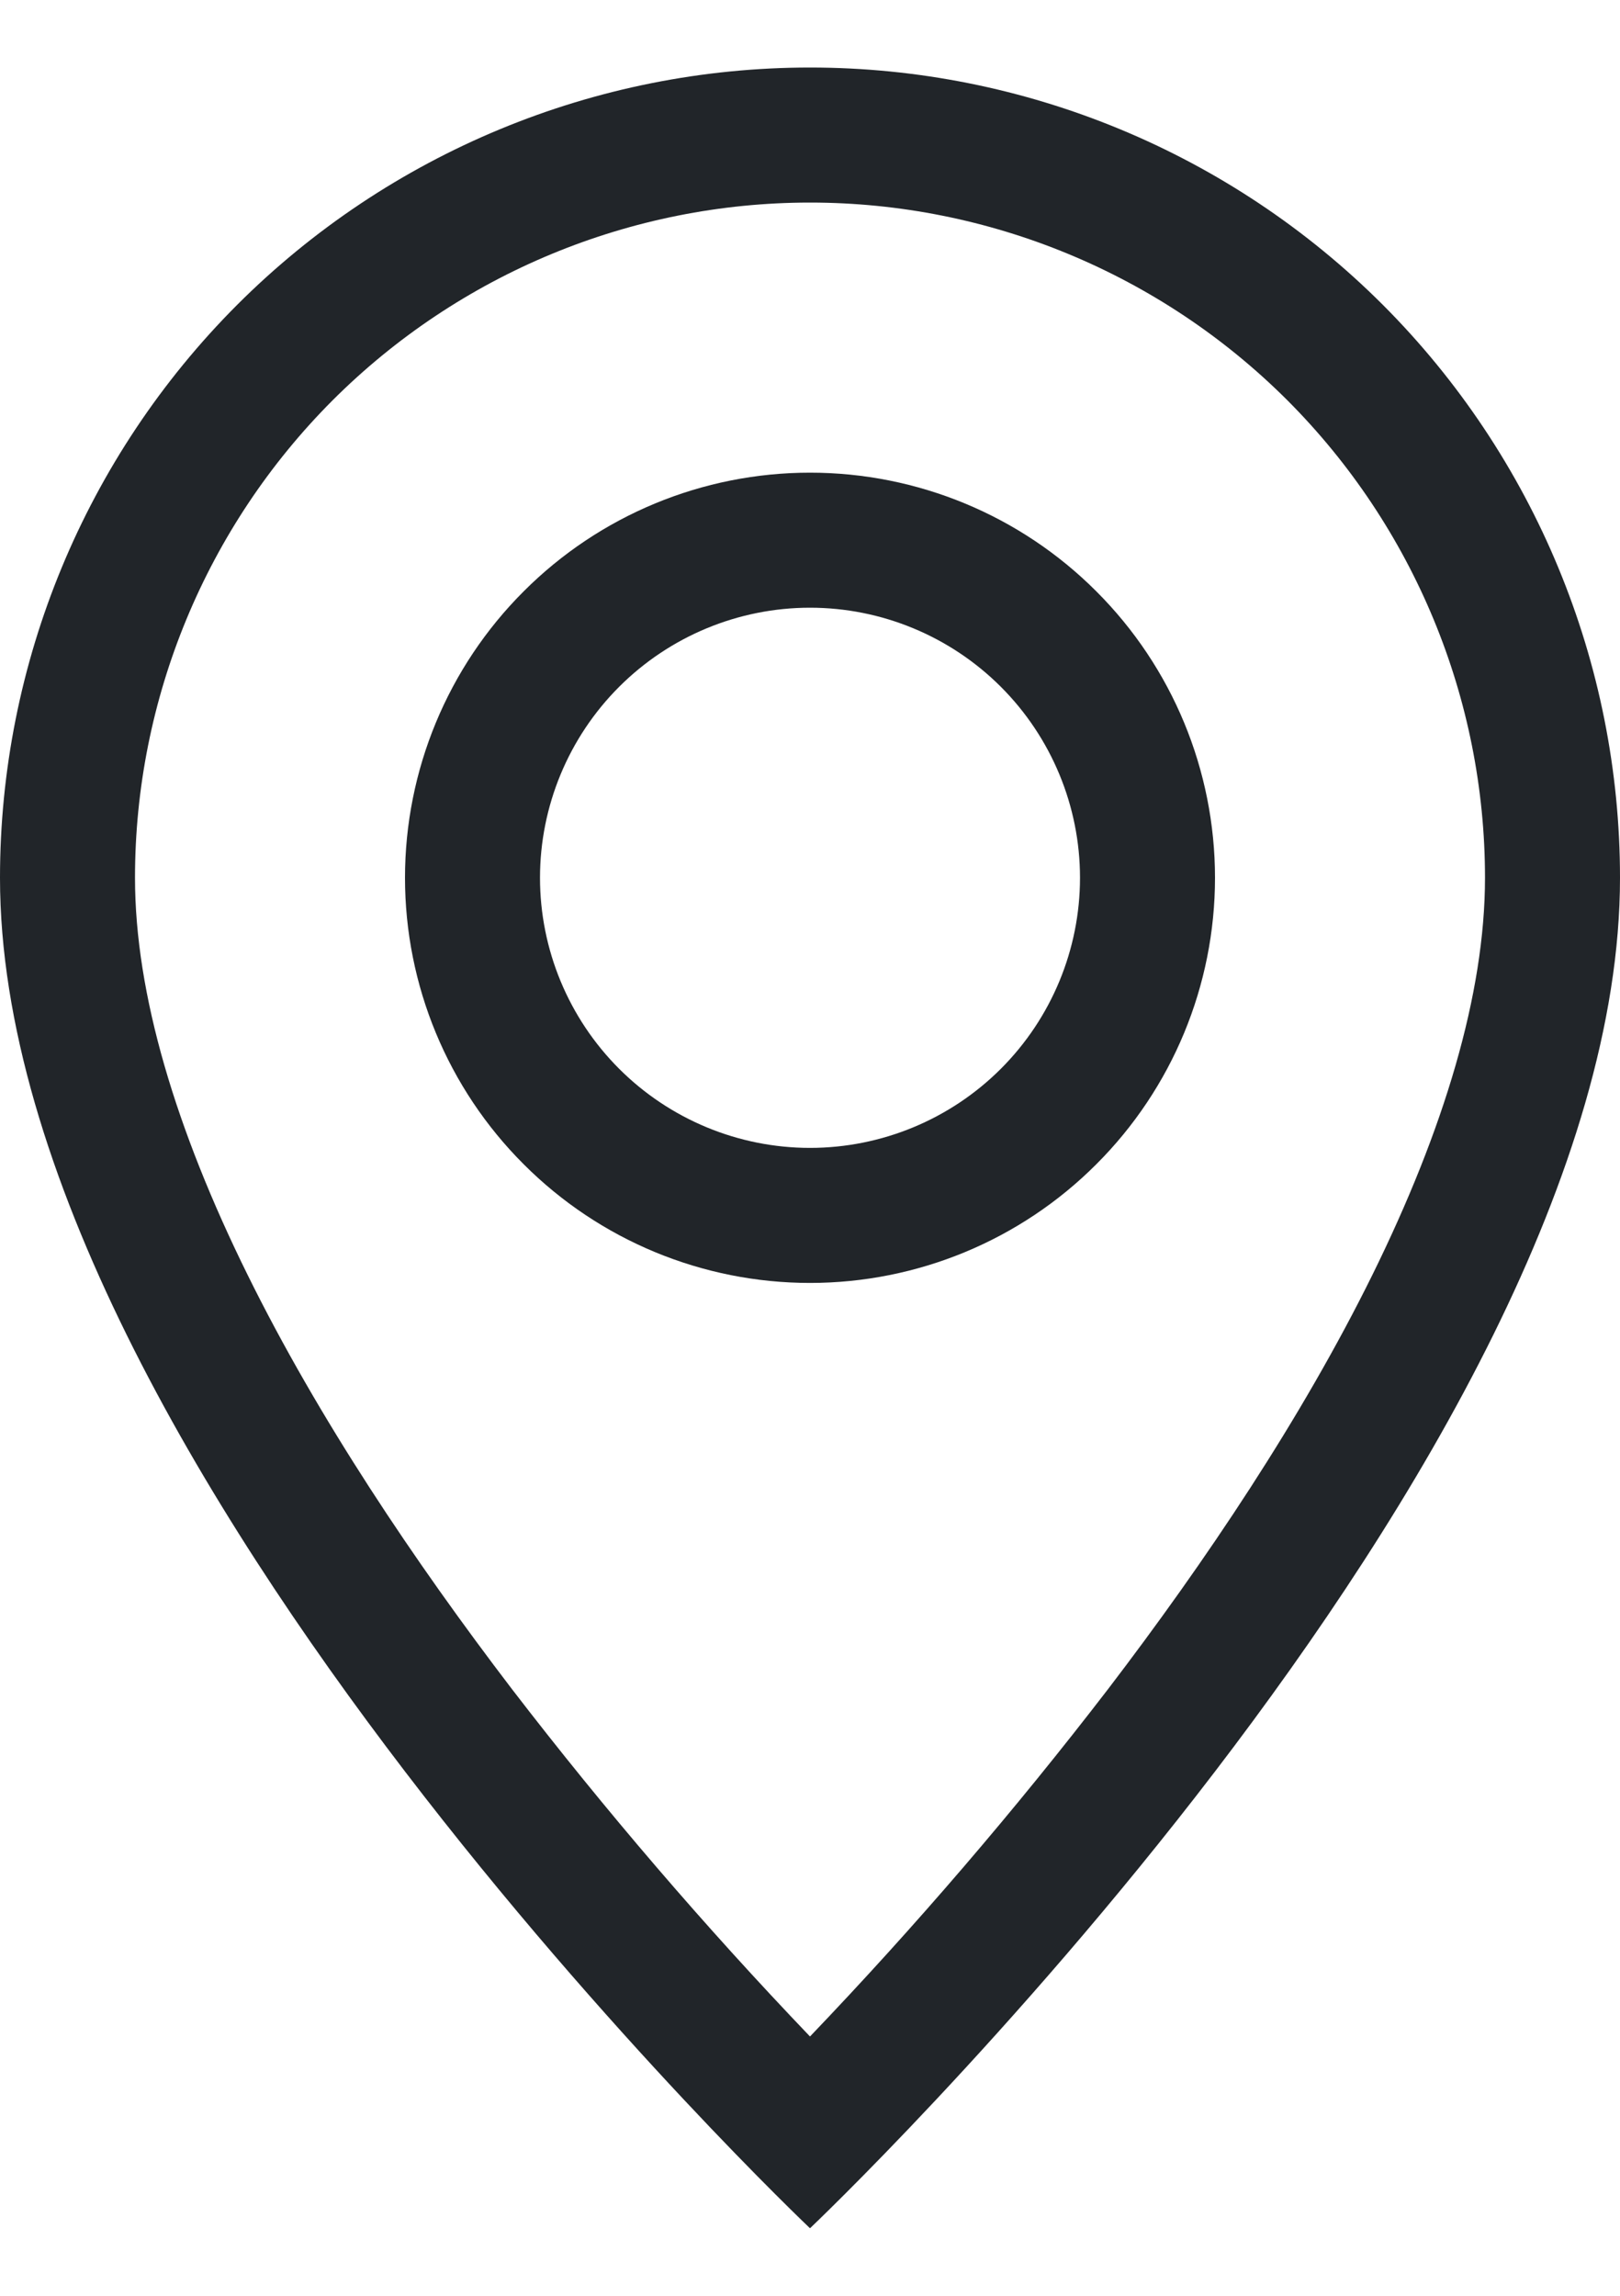 <svg width="12" height="17" viewBox="0 0 12 17" fill="none" xmlns="http://www.w3.org/2000/svg">
<path d="M10.166 9.44C9.642 10.502 8.932 11.56 8.206 12.51C7.517 13.406 6.781 14.264 6 15.08C5.219 14.264 4.483 13.406 3.794 12.51C3.068 11.56 2.358 10.502 1.834 9.44C1.304 8.367 1 7.362 1 6.5C1 5.174 1.527 3.902 2.464 2.964C3.402 2.027 4.674 1.5 6 1.5C7.326 1.5 8.598 2.027 9.536 2.964C10.473 3.902 11 5.174 11 6.5C11 7.362 10.695 8.367 10.166 9.44ZM6 16.5C6 16.5 12 10.814 12 6.5C12 4.909 11.368 3.383 10.243 2.257C9.117 1.132 7.591 0.5 6 0.5C4.409 0.5 2.883 1.132 1.757 2.257C0.632 3.383 2.37122e-08 4.909 0 6.5C0 10.814 6 16.5 6 16.5Z" fill="#212529"/>
<path d="M6 8.5C5.47 8.5 4.961 8.289 4.586 7.914C4.211 7.539 4 7.03 4 6.5C4 5.97 4.211 5.461 4.586 5.086C4.961 4.711 5.47 4.5 6 4.5C6.53 4.5 7.039 4.711 7.414 5.086C7.789 5.461 8 5.97 8 6.5C8 7.03 7.789 7.539 7.414 7.914C7.039 8.289 6.53 8.5 6 8.5ZM6 9.5C6.796 9.5 7.559 9.184 8.121 8.621C8.684 8.059 9 7.296 9 6.5C9 5.704 8.684 4.941 8.121 4.379C7.559 3.816 6.796 3.5 6 3.5C5.204 3.5 4.441 3.816 3.879 4.379C3.316 4.941 3 5.704 3 6.5C3 7.296 3.316 8.059 3.879 8.621C4.441 9.184 5.204 9.5 6 9.5Z" fill="#212529"/>
</svg>
